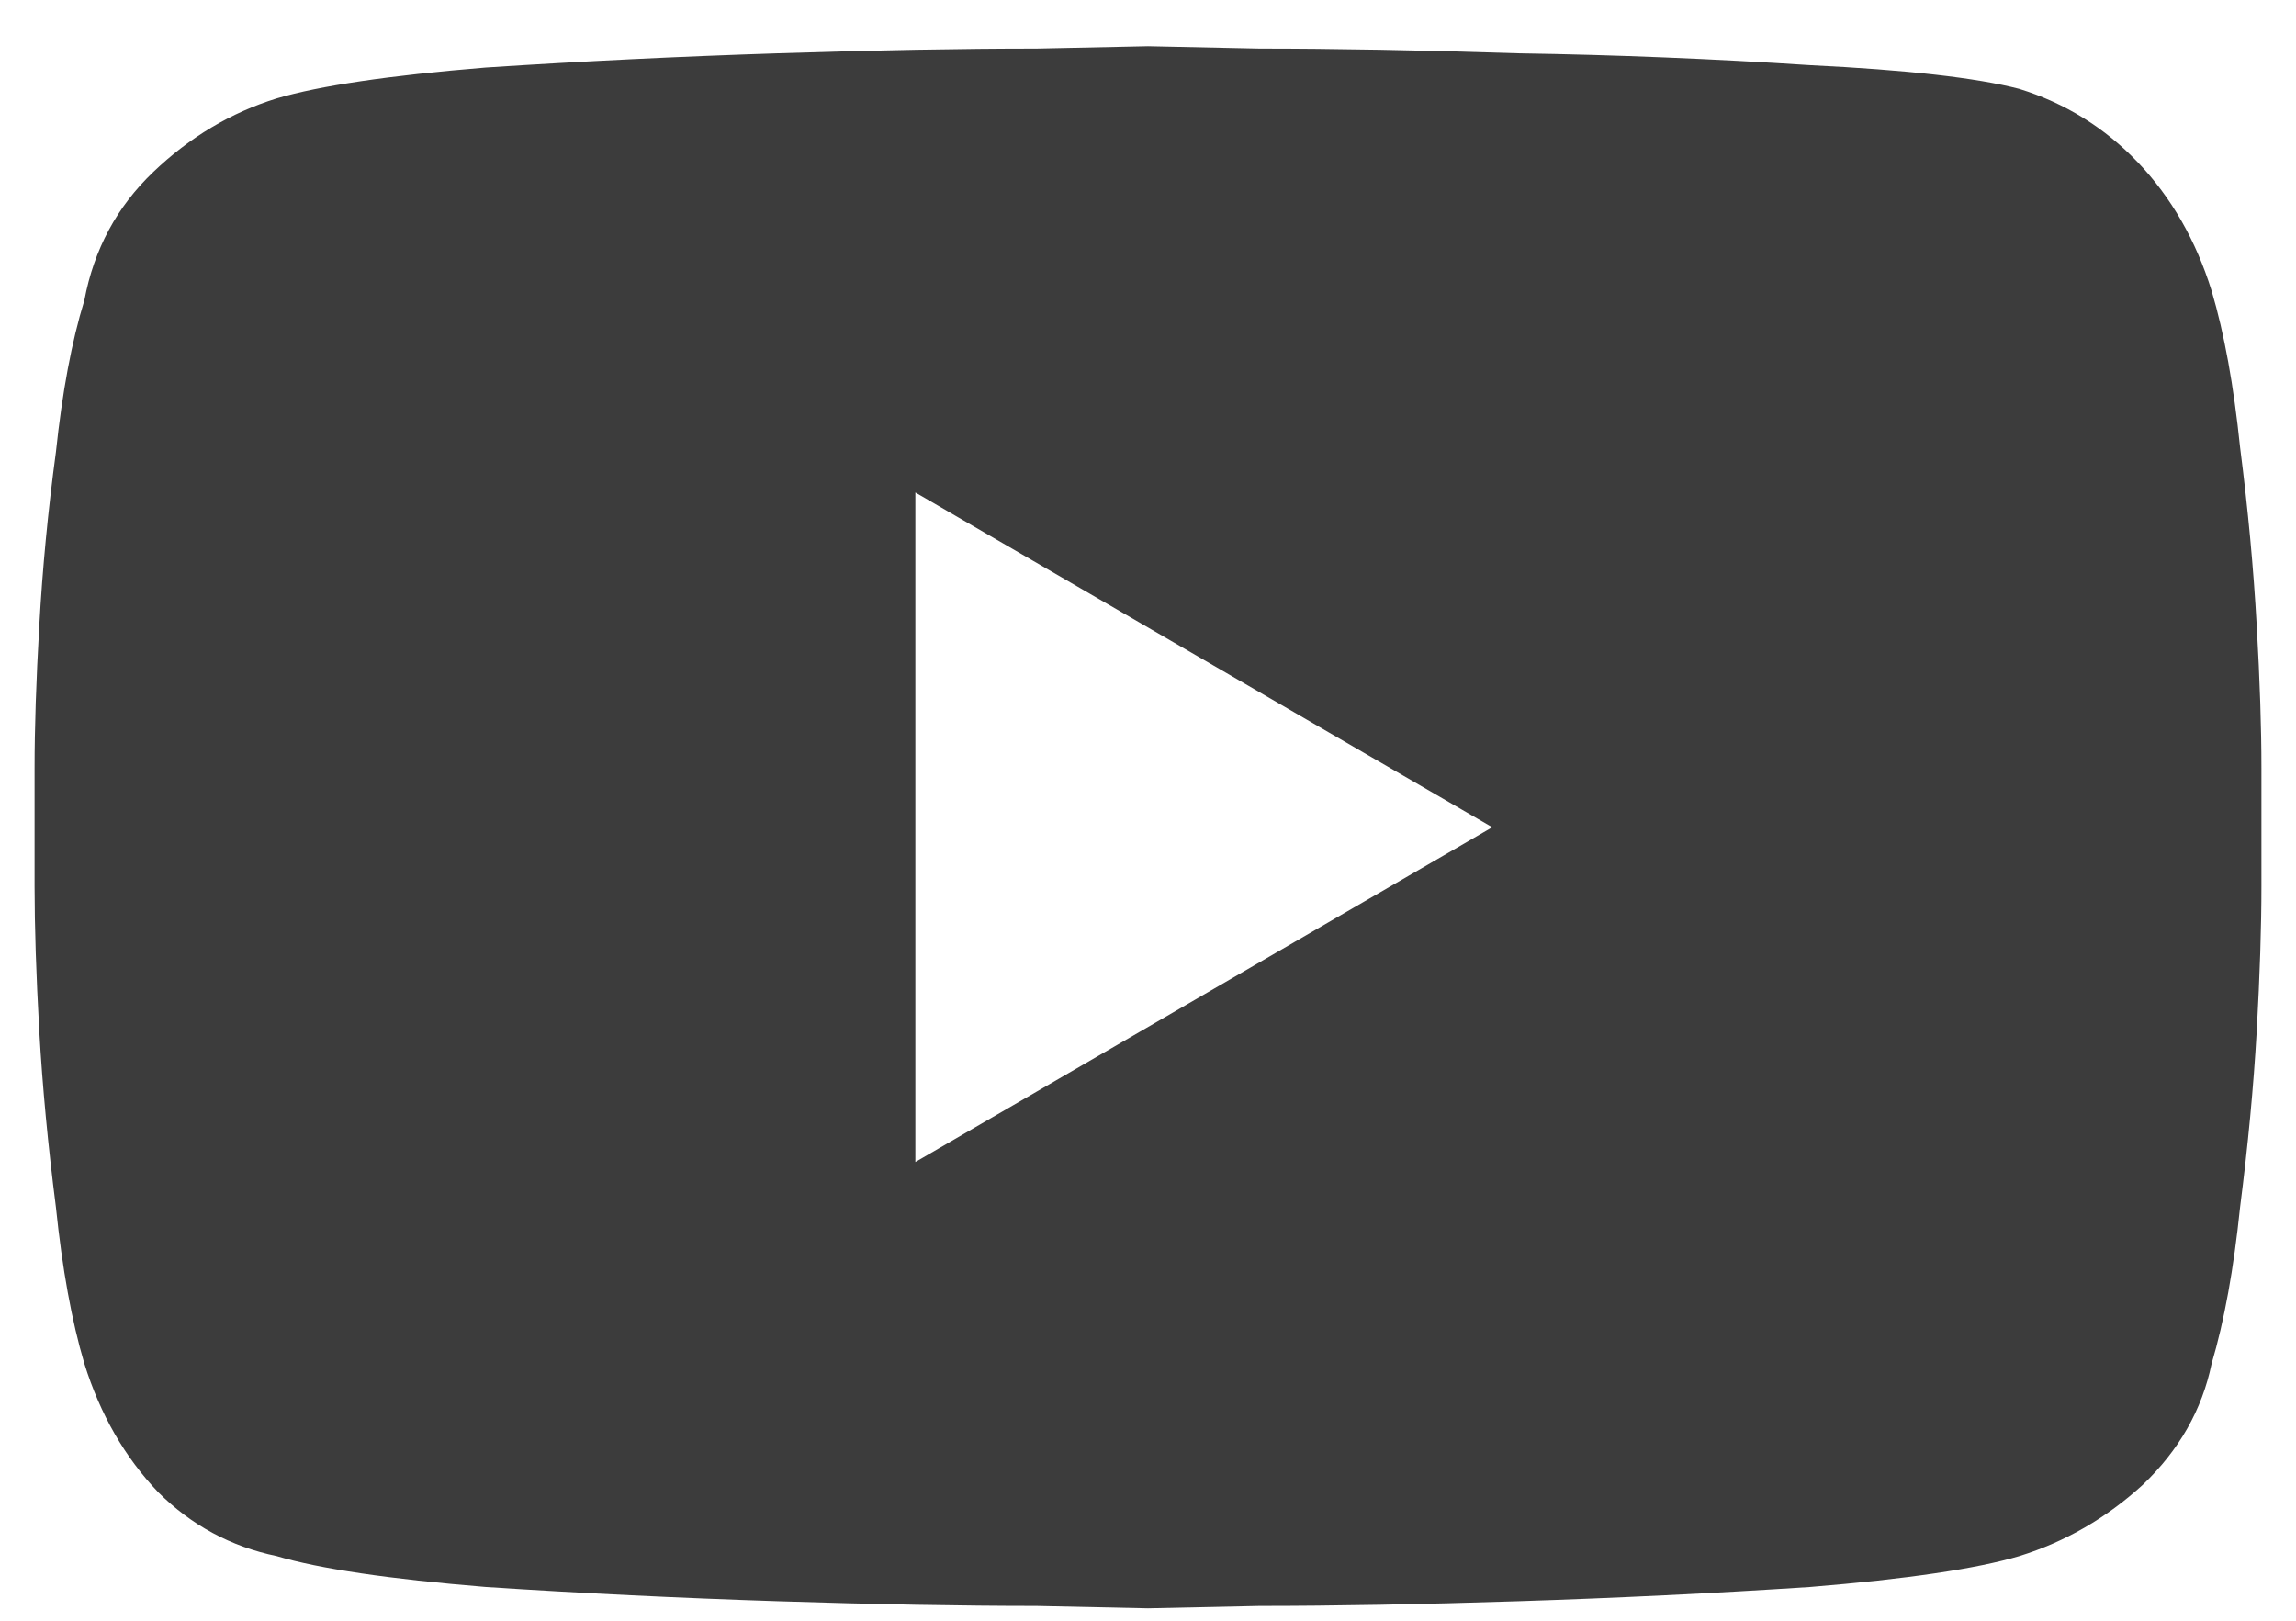 <svg width="34" height="24" viewBox="0 0 34 24" fill="none" xmlns="http://www.w3.org/2000/svg">
<path d="M32.75 4.305C32.516 3.555 32.152 2.922 31.66 2.406C31.168 1.891 30.582 1.527 29.902 1.316C29.27 1.152 28.238 1.035 26.809 0.965C25.379 0.871 23.938 0.812 22.484 0.789C21.031 0.742 19.754 0.719 18.652 0.719C17.551 0.695 17 0.684 17 0.684C17 0.684 16.449 0.695 15.348 0.719C14.246 0.719 12.969 0.742 11.516 0.789C10.062 0.836 8.621 0.906 7.191 1C5.762 1.117 4.73 1.27 4.098 1.457C3.418 1.668 2.809 2.031 2.27 2.547C1.73 3.062 1.391 3.695 1.25 4.445C1.062 5.055 0.922 5.805 0.828 6.695C0.711 7.562 0.629 8.418 0.582 9.262C0.535 10.082 0.512 10.785 0.512 11.371C0.512 11.957 0.512 12.25 0.512 12.25C0.512 12.25 0.512 12.543 0.512 13.129C0.512 13.715 0.535 14.43 0.582 15.273C0.629 16.094 0.711 16.961 0.828 17.875C0.922 18.789 1.062 19.562 1.25 20.195C1.484 20.945 1.848 21.578 2.34 22.094C2.832 22.586 3.418 22.902 4.098 23.043C4.73 23.23 5.762 23.383 7.191 23.5C8.621 23.594 10.062 23.664 11.516 23.711C12.969 23.758 14.246 23.781 15.348 23.781C16.449 23.805 17 23.816 17 23.816C17 23.816 17.551 23.805 18.652 23.781C19.754 23.781 21.031 23.758 22.484 23.711C23.938 23.664 25.379 23.594 26.809 23.5C28.238 23.383 29.27 23.23 29.902 23.043C30.582 22.832 31.191 22.48 31.73 21.988C32.27 21.473 32.609 20.875 32.75 20.195C32.938 19.562 33.078 18.789 33.172 17.875C33.289 16.961 33.371 16.094 33.418 15.273C33.465 14.43 33.488 13.715 33.488 13.129C33.488 12.543 33.488 12.25 33.488 12.25C33.488 12.25 33.488 11.957 33.488 11.371C33.488 10.785 33.465 10.082 33.418 9.262C33.371 8.418 33.289 7.539 33.172 6.625C33.078 5.711 32.938 4.938 32.75 4.305ZM13.555 17.207V7.293L22.098 12.25L13.555 17.207Z" fill="#3C3C3C"/>
</svg>
